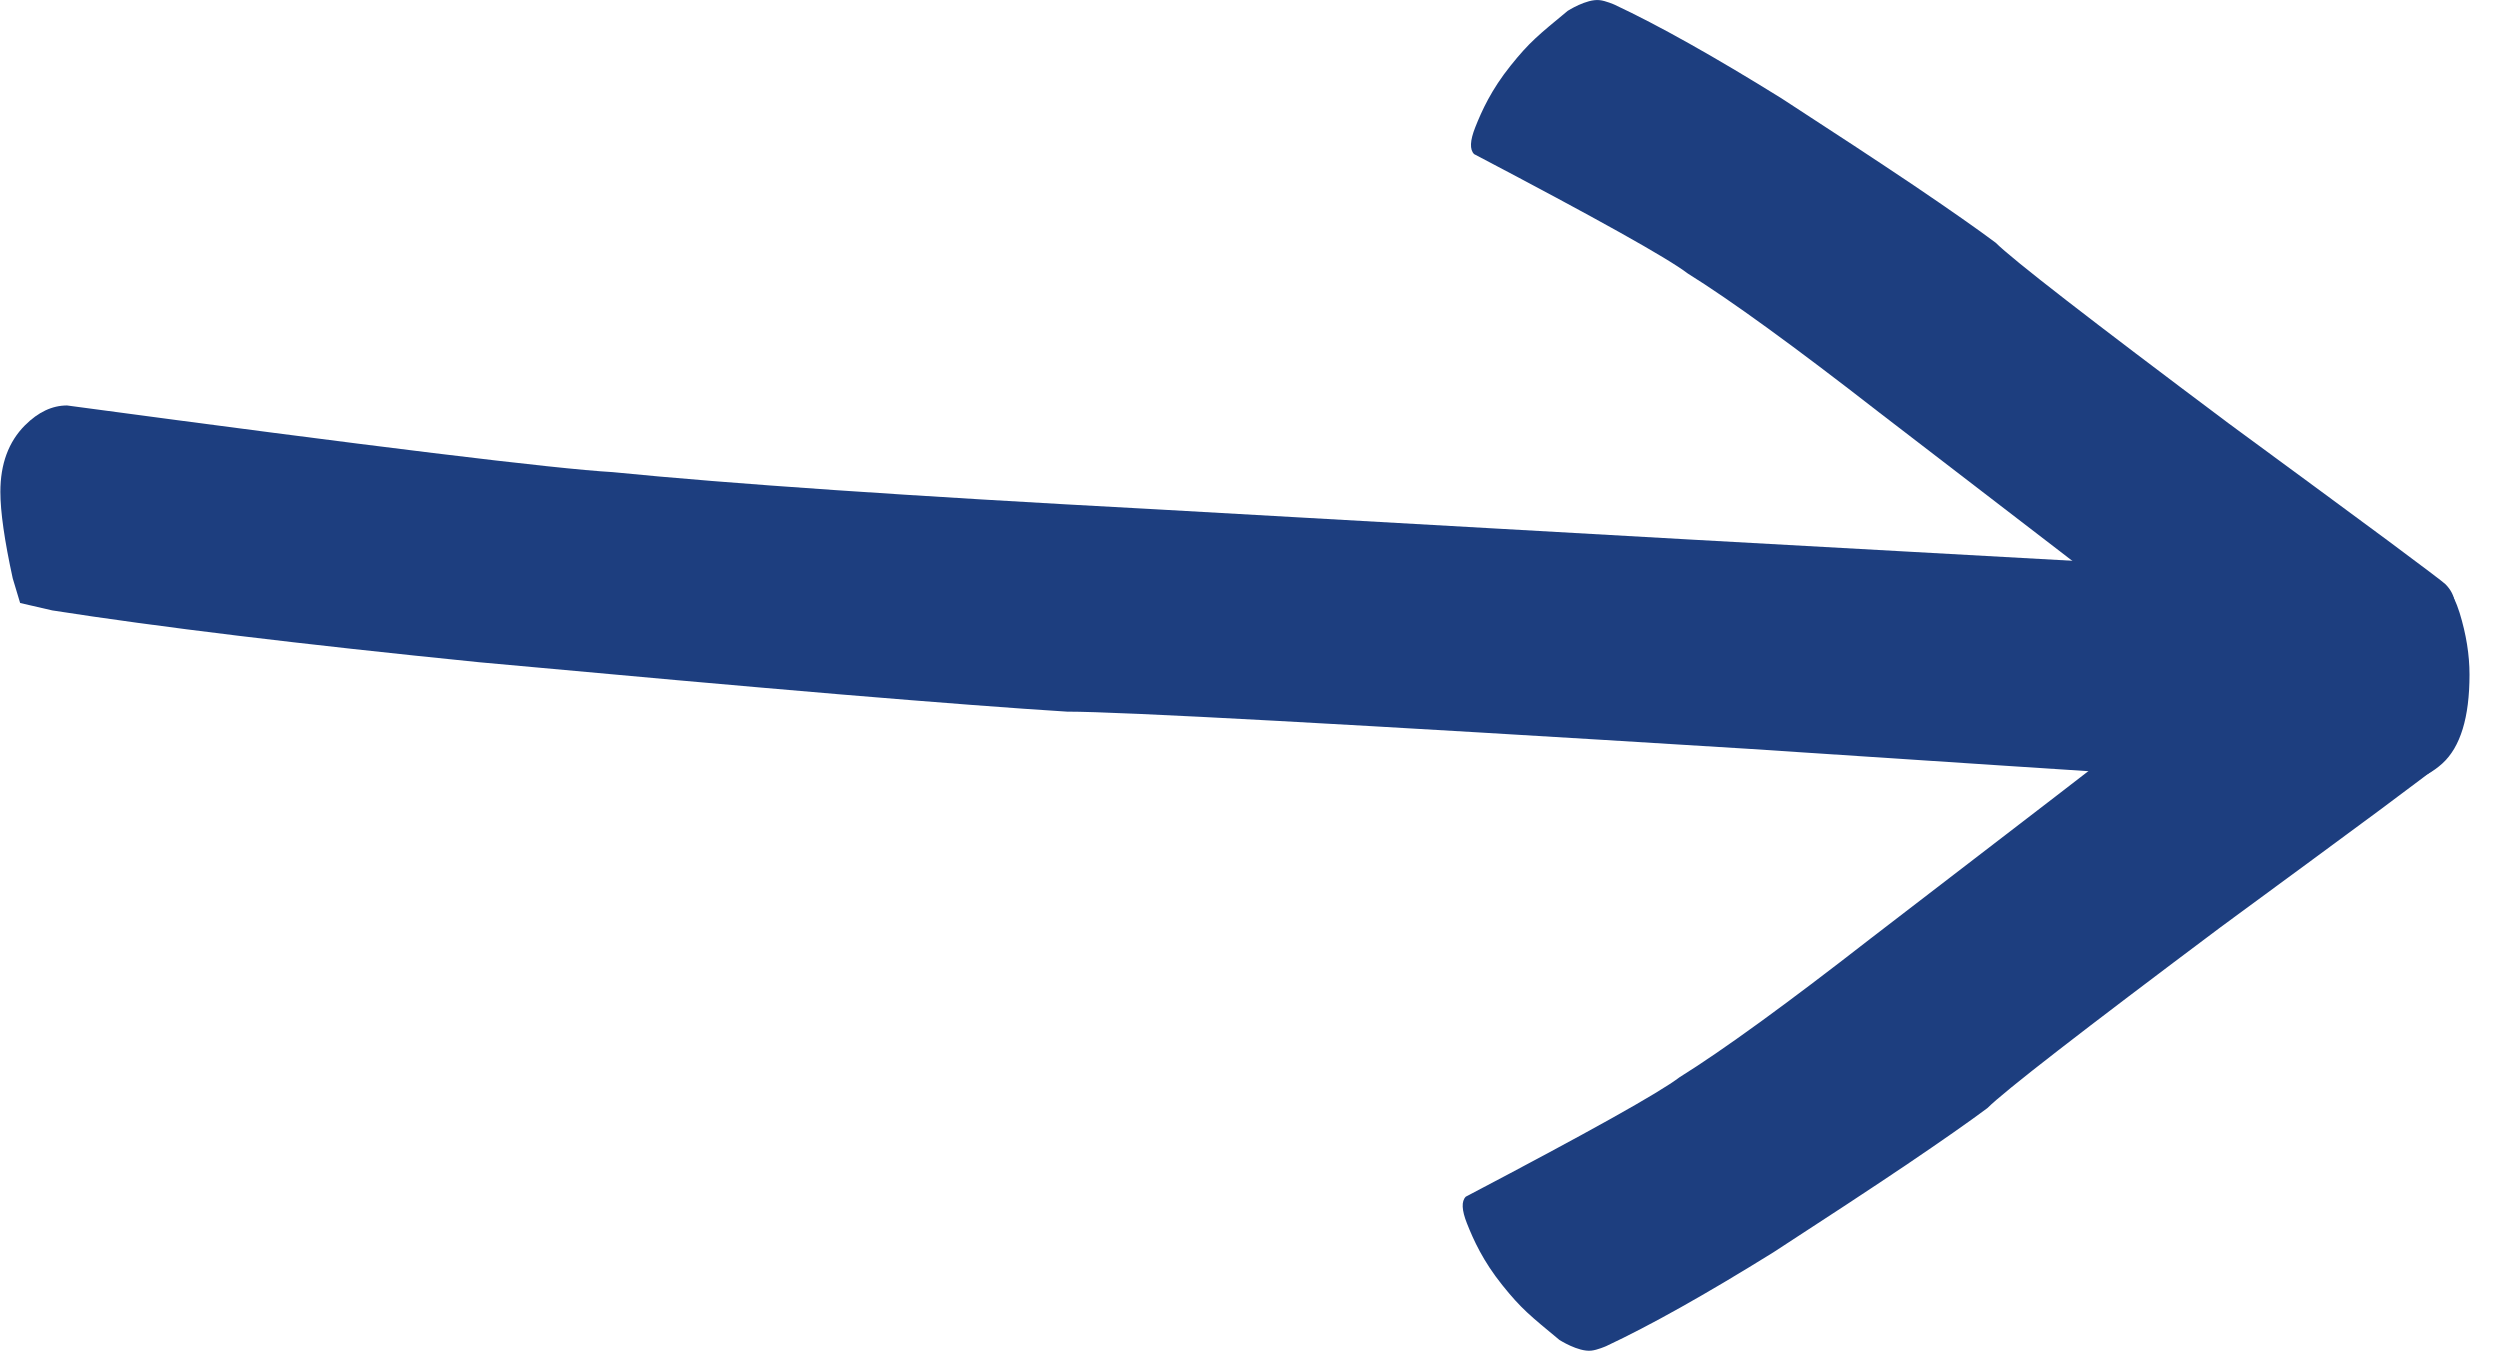 <svg width="81" height="44" viewBox="0 0 81 44" fill="none" xmlns="http://www.w3.org/2000/svg">
<path d="M51.554 43.761C51.752 43.742 52.041 43.614 52.041 43.614C53.46 42.949 55.263 41.938 57.452 40.579C59.169 39.465 60.603 38.522 61.751 37.75C62.916 36.962 63.797 36.346 64.393 35.901C64.93 35.363 67.451 33.409 71.954 30.036C74.225 28.369 75.941 27.106 77.1 26.248C78.276 25.373 78.897 24.904 78.962 24.839C79.304 24.497 79.376 24.048 79.177 23.492C78.979 22.936 78.39 22.167 77.41 21.187C76.957 20.734 76.453 20.295 75.898 19.87C75.342 19.445 74.981 19.279 74.813 19.371C74.623 19.637 73.327 20.668 70.926 22.466C68.579 24.285 65.14 26.932 60.609 30.407C57.882 32.531 55.818 34.03 54.414 34.905C53.769 35.399 51.462 36.688 47.492 38.772C47.346 38.919 47.358 39.208 47.53 39.64C47.744 40.18 48.051 40.858 48.671 41.633C49.292 42.408 49.576 42.627 50.524 43.413C50.524 43.413 51.132 43.804 51.554 43.761Z" fill="#1D3E7F"/>
<path d="M51.822 0.004C52.02 0.023 52.309 0.151 52.309 0.151C53.728 0.816 55.532 1.827 57.72 3.186C59.438 4.3 60.871 5.243 62.02 6.015C63.184 6.803 64.065 7.419 64.661 7.865C65.198 8.402 67.719 10.356 72.223 13.729C74.493 15.396 76.209 16.659 77.368 17.517C78.545 18.392 79.165 18.861 79.23 18.926C79.572 19.268 79.644 19.717 79.446 20.273C79.248 20.829 78.658 21.598 77.678 22.578C77.225 23.031 76.721 23.47 76.166 23.895C75.611 24.32 75.249 24.486 75.081 24.394C74.891 24.128 73.595 23.097 71.194 21.299C68.847 19.48 65.408 16.833 60.877 13.357C58.151 11.235 56.086 9.735 54.682 8.86C54.038 8.366 51.73 7.077 47.761 4.993C47.614 4.846 47.627 4.557 47.798 4.125C48.012 3.585 48.319 2.907 48.94 2.132C49.56 1.357 49.844 1.138 50.793 0.352C50.793 0.352 51.4 -0.039 51.822 0.004Z" fill="#1D3E7F"/>
<path d="M0.652 19.537L1.692 19.777C5.105 20.311 9.718 20.871 15.532 21.457C20.172 21.884 24.065 22.231 27.212 22.497C30.412 22.764 32.865 22.951 34.572 23.057C36.332 23.057 43.665 23.457 56.572 24.257C63.025 24.684 67.905 25.004 71.212 25.217C74.572 25.431 76.358 25.537 76.572 25.537C77.692 25.537 78.545 25.271 79.132 24.737C79.718 24.204 80.012 23.244 80.012 21.857C80.012 21.217 79.905 20.551 79.692 19.857C79.478 19.164 79.158 18.791 78.732 18.737C77.985 18.791 74.172 18.604 67.292 18.177C60.465 17.804 50.492 17.244 37.372 16.497C29.425 16.071 23.585 15.671 19.852 15.297C17.985 15.191 12.092 14.471 2.172 13.137C1.692 13.137 1.238 13.351 0.812 13.777C0.278 14.311 0.012 15.031 0.012 15.937C0.012 16.577 0.145 17.511 0.412 18.737L0.652 19.537Z" fill="#1D3E7F"/>
</svg>
